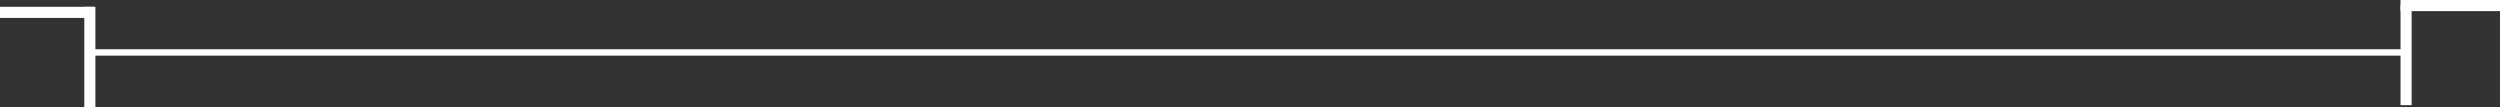 <?xml version="1.0" encoding="UTF-8"?><svg id="Calque_1" xmlns="http://www.w3.org/2000/svg" viewBox="0 0 510 21.85"><rect x="0" y="0" width="510" height="21.85" fill="#333333" stroke="none"/><defs><style>.cls-1{fill:#fff;}</style></defs><rect class="cls-1" x="17.52" y="10.05" width="472.64" height="1.3"/><rect class="cls-1" x="489.7" width="20.3" height="2.27"/><rect class="cls-1" x="17.2" y="1.39" width="2.26" height="20.46"/><rect class="cls-1" y="1.39" width="19.23" height="2.27"/><rect class="cls-1" x="489.71" y=".99" width="2.26" height="20.46"/></svg>